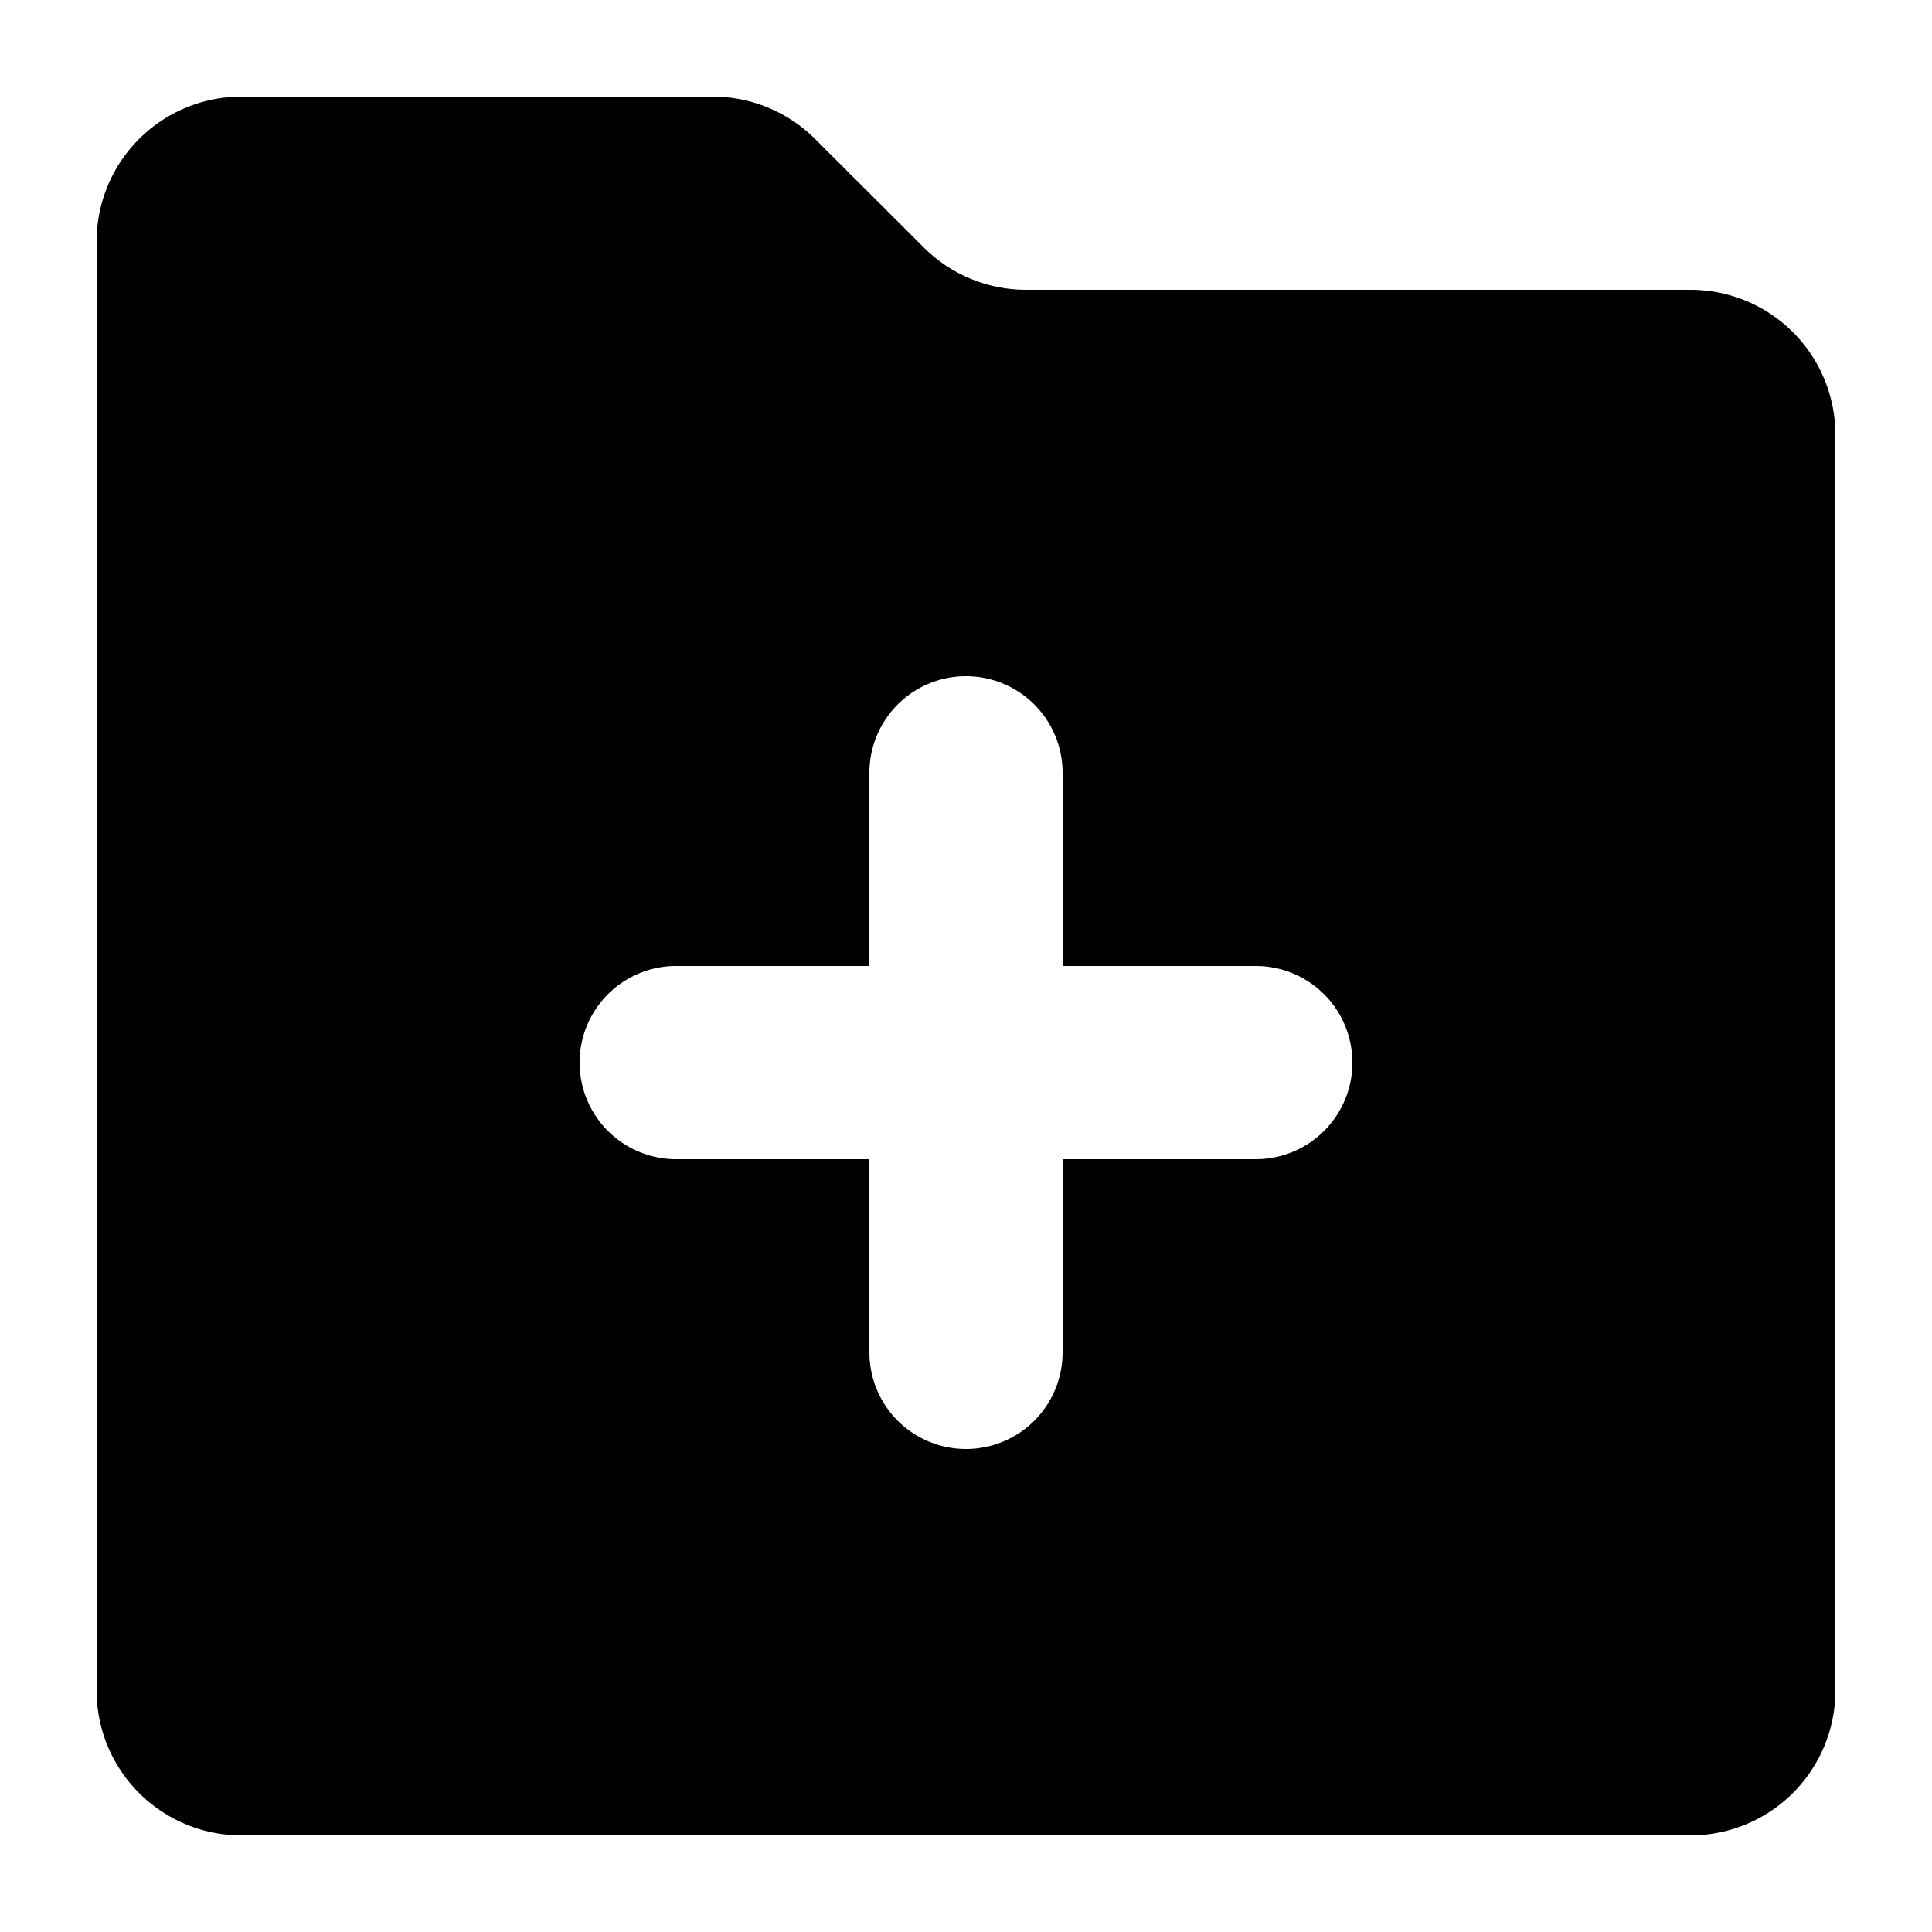 <svg viewBox="0 0 20 20" xmlns="http://www.w3.org/2000/svg"><path fill-rule="evenodd" d="M17.5 3a1.5 1.5 0 0 1 1.5 1.5v13a1.5 1.5 0 0 1-1.5 1.5h-15a1.5 1.5 0 0 1-1.5-1.5v-15a1.5 1.5 0 0 1 1.5-1.5h4.879a1.5 1.5 0 0 1 1.06.44l1.122 1.12a1.5 1.5 0 0 0 1.06.44h6.879zm-8.5 5a1 1 0 0 1 2 0v2h2a1 1 0 1 1 0 2h-2v2a1 1 0 1 1-2 0v-2h-2a1 1 0 1 1 0-2h2v-2z"/></svg>